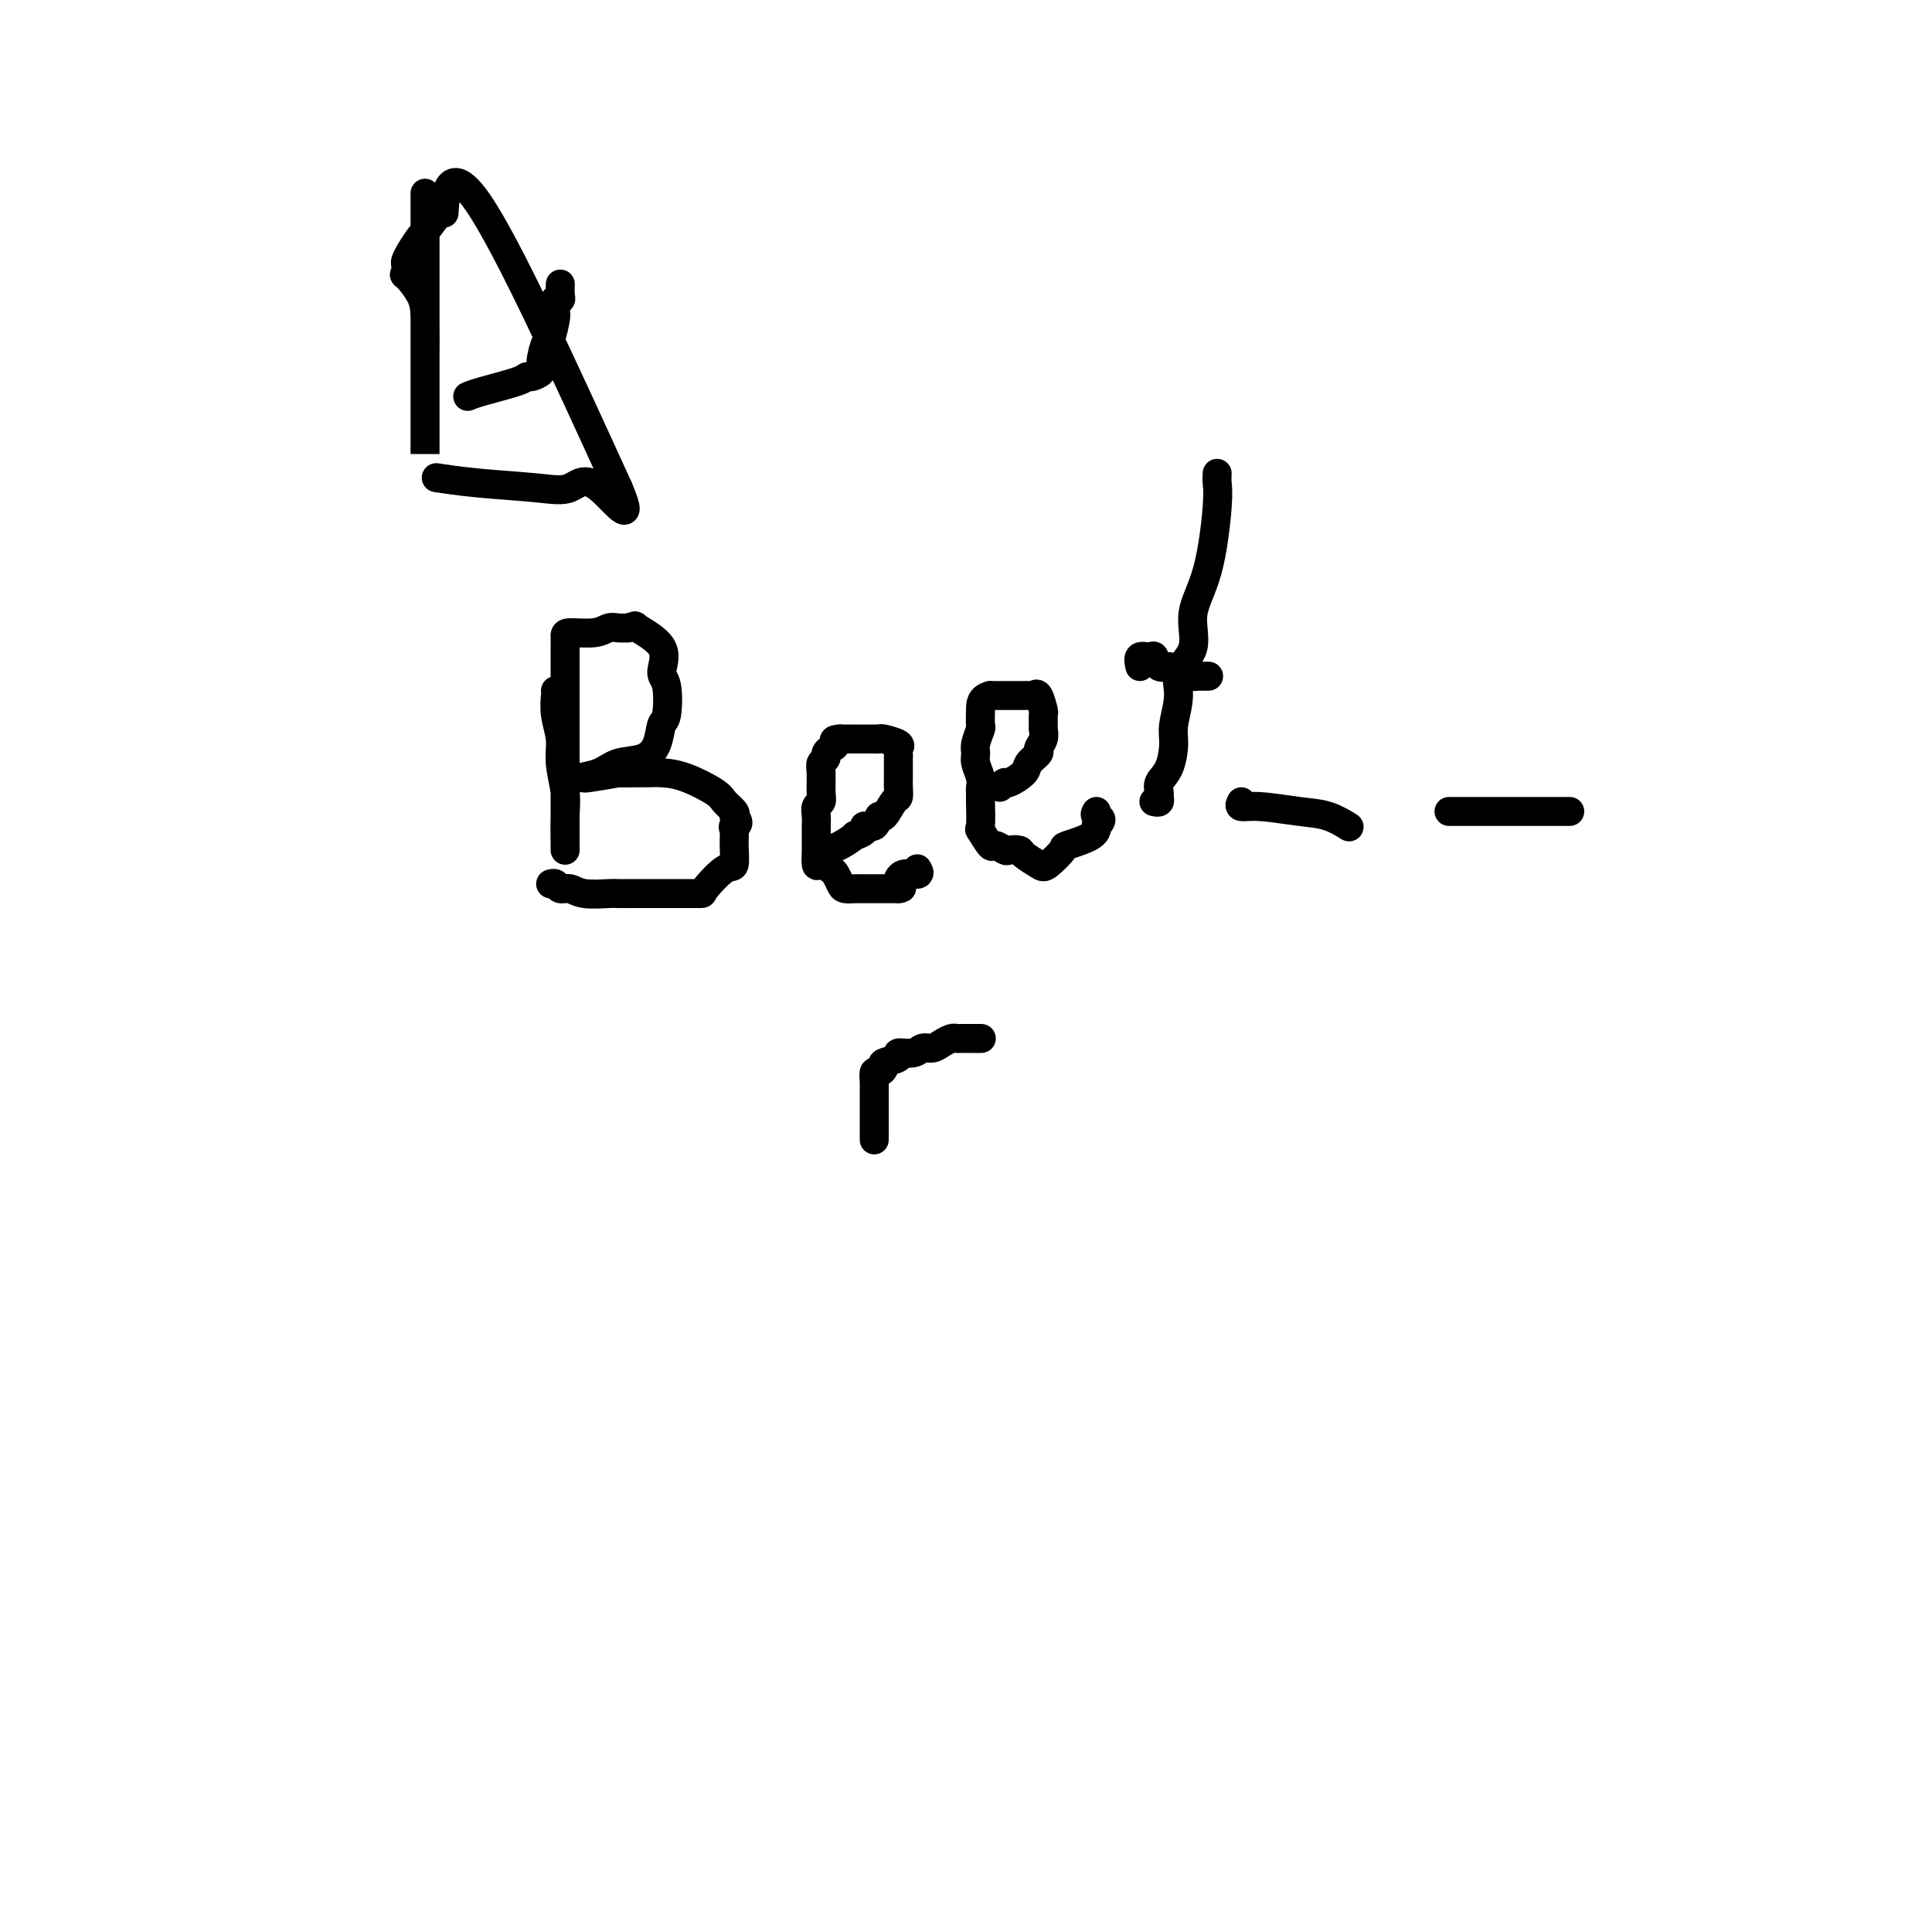 <svg viewBox='0 0 400 400' version='1.1' xmlns='http://www.w3.org/2000/svg' xmlns:xlink='http://www.w3.org/1999/xlink'><g fill='none' stroke='#000000' stroke-width='6' stroke-linecap='round' stroke-linejoin='round'><path d='M88,40c0.000,0.614 0.000,1.227 0,3c-0.000,1.773 -0.000,4.704 0,8c0.000,3.296 0.000,6.955 0,11c-0.000,4.045 -0.000,8.476 0,12c0.000,3.524 0.000,6.140 0,9c-0.000,2.860 -0.000,5.962 0,8c0.000,2.038 0.000,3.011 0,3c-0.000,-0.011 -0.001,-1.005 0,-3c0.001,-1.995 0.003,-4.991 0,-8c-0.003,-3.009 -0.011,-6.030 0,-9c0.011,-2.970 0.042,-5.889 0,-8c-0.042,-2.111 -0.155,-3.416 -1,-5c-0.845,-1.584 -2.421,-3.448 -3,-4c-0.579,-0.552 -0.162,0.209 0,0c0.162,-0.209 0.069,-1.388 0,-2c-0.069,-0.612 -0.115,-0.659 0,-1c0.115,-0.341 0.392,-0.978 1,-2c0.608,-1.022 1.548,-2.429 2,-3c0.452,-0.571 0.415,-0.306 1,-1c0.585,-0.694 1.793,-2.347 3,-4'/><path d='M91,44c1.238,-1.012 0.833,1.458 1,-1c0.167,-2.458 0.905,-9.845 7,-1c6.095,8.845 17.548,33.923 29,59'/><path d='M128,101c3.874,9.131 -0.942,2.457 -4,0c-3.058,-2.457 -4.358,-0.697 -6,0c-1.642,0.697 -3.626,0.331 -7,0c-3.374,-0.331 -8.139,-0.628 -12,-1c-3.861,-0.372 -6.817,-0.821 -8,-1c-1.183,-0.179 -0.591,-0.090 0,0'/><path d='M97,82c-0.143,0.061 -0.285,0.122 0,0c0.285,-0.122 0.998,-0.428 3,-1c2.002,-0.572 5.292,-1.411 7,-2c1.708,-0.589 1.834,-0.929 2,-1c0.166,-0.071 0.373,0.128 1,0c0.627,-0.128 1.674,-0.584 2,-1c0.326,-0.416 -0.070,-0.791 0,-2c0.070,-1.209 0.607,-3.250 1,-4c0.393,-0.750 0.641,-0.207 1,-1c0.359,-0.793 0.827,-2.920 1,-4c0.173,-1.080 0.050,-1.112 0,-1c-0.050,0.112 -0.028,0.368 0,0c0.028,-0.368 0.060,-1.360 0,-2c-0.060,-0.640 -0.212,-0.928 0,-1c0.212,-0.072 0.789,0.074 1,0c0.211,-0.074 0.057,-0.366 0,-1c-0.057,-0.634 -0.016,-1.610 0,-2c0.016,-0.390 0.008,-0.195 0,0'/><path d='M115,143c0.033,0.092 0.065,0.184 0,1c-0.065,0.816 -0.228,2.358 0,4c0.228,1.642 0.846,3.386 1,5c0.154,1.614 -0.155,3.098 0,5c0.155,1.902 0.774,4.221 1,6c0.226,1.779 0.061,3.016 0,5c-0.061,1.984 -0.016,4.713 0,6c0.016,1.287 0.004,1.131 0,1c-0.004,-0.131 -0.001,-0.237 0,-1c0.001,-0.763 0.000,-2.182 0,-4c-0.000,-1.818 -0.000,-4.035 0,-6c0.000,-1.965 0.000,-3.680 0,-6c-0.000,-2.320 -0.000,-5.247 0,-8c0.000,-2.753 0.000,-5.333 0,-7c-0.000,-1.667 -0.001,-2.423 0,-4c0.001,-1.577 0.002,-3.977 0,-5c-0.002,-1.023 -0.009,-0.670 0,-1c0.009,-0.330 0.033,-1.342 0,-2c-0.033,-0.658 -0.122,-0.961 1,-1c1.122,-0.039 3.455,0.185 5,0c1.545,-0.185 2.300,-0.781 3,-1c0.700,-0.219 1.343,-0.063 2,0c0.657,0.063 1.329,0.031 2,0'/><path d='M130,130c2.157,-0.477 1.048,-0.670 2,0c0.952,0.670 3.965,2.205 5,4c1.035,1.795 0.093,3.852 0,5c-0.093,1.148 0.661,1.386 1,3c0.339,1.614 0.261,4.602 0,6c-0.261,1.398 -0.704,1.204 -1,2c-0.296,0.796 -0.446,2.581 -1,4c-0.554,1.419 -1.513,2.471 -3,3c-1.487,0.529 -3.501,0.535 -5,1c-1.499,0.465 -2.483,1.389 -4,2c-1.517,0.611 -3.566,0.910 -4,1c-0.434,0.090 0.749,-0.028 1,0c0.251,0.028 -0.428,0.204 1,0c1.428,-0.204 4.965,-0.787 6,-1c1.035,-0.213 -0.431,-0.056 0,0c0.431,0.056 2.760,0.011 4,0c1.240,-0.011 1.392,0.013 2,0c0.608,-0.013 1.673,-0.063 3,0c1.327,0.063 2.916,0.241 5,1c2.084,0.759 4.662,2.100 6,3c1.338,0.900 1.437,1.358 2,2c0.563,0.642 1.589,1.469 2,2c0.411,0.531 0.205,0.765 0,1'/><path d='M152,169c1.546,1.661 0.411,1.814 0,2c-0.411,0.186 -0.097,0.404 0,1c0.097,0.596 -0.024,1.571 0,3c0.024,1.429 0.191,3.311 0,4c-0.191,0.689 -0.742,0.185 -2,1c-1.258,0.815 -3.224,2.951 -4,4c-0.776,1.049 -0.363,1.013 -1,1c-0.637,-0.013 -2.325,-0.003 -3,0c-0.675,0.003 -0.338,0.001 -1,0c-0.662,-0.001 -2.323,0.001 -4,0c-1.677,-0.001 -3.369,-0.004 -5,0c-1.631,0.004 -3.200,0.016 -4,0c-0.800,-0.016 -0.830,-0.061 -2,0c-1.170,0.061 -3.480,0.226 -5,0c-1.520,-0.226 -2.250,-0.845 -3,-1c-0.750,-0.155 -1.521,0.154 -2,0c-0.479,-0.154 -0.668,-0.772 -1,-1c-0.332,-0.228 -0.809,-0.065 -1,0c-0.191,0.065 -0.095,0.033 0,0'/><path d='M170,176c0.179,0.051 0.357,0.102 1,0c0.643,-0.102 1.750,-0.357 3,-1c1.250,-0.643 2.643,-1.673 3,-2c0.357,-0.327 -0.322,0.048 0,0c0.322,-0.048 1.643,-0.518 2,-1c0.357,-0.482 -0.252,-0.977 0,-1c0.252,-0.023 1.364,0.426 2,0c0.636,-0.426 0.797,-1.728 1,-2c0.203,-0.272 0.447,0.484 1,0c0.553,-0.484 1.416,-2.210 2,-3c0.584,-0.790 0.888,-0.646 1,-1c0.112,-0.354 0.030,-1.208 0,-2c-0.030,-0.792 -0.008,-1.522 0,-2c0.008,-0.478 0.002,-0.706 0,-1c-0.002,-0.294 -0.001,-0.656 0,-1c0.001,-0.344 0.003,-0.669 0,-1c-0.003,-0.331 -0.012,-0.667 0,-1c0.012,-0.333 0.043,-0.664 0,-1c-0.043,-0.336 -0.160,-0.679 0,-1c0.160,-0.321 0.597,-0.622 0,-1c-0.597,-0.378 -2.228,-0.833 -3,-1c-0.772,-0.167 -0.684,-0.045 -1,0c-0.316,0.045 -1.035,0.012 -1,0c0.035,-0.012 0.824,-0.003 0,0c-0.824,0.003 -3.260,0.001 -4,0c-0.740,-0.001 0.217,-0.000 0,0c-0.217,0.000 -1.609,0.000 -3,0'/><path d='M174,153c-2.040,0.024 -1.139,0.583 -1,1c0.139,0.417 -0.485,0.690 -1,1c-0.515,0.310 -0.923,0.657 -1,1c-0.077,0.343 0.177,0.684 0,1c-0.177,0.316 -0.783,0.609 -1,1c-0.217,0.391 -0.044,0.881 0,2c0.044,1.119 -0.041,2.867 0,4c0.041,1.133 0.207,1.652 0,2c-0.207,0.348 -0.788,0.526 -1,1c-0.212,0.474 -0.057,1.245 0,2c0.057,0.755 0.015,1.494 0,2c-0.015,0.506 -0.004,0.777 0,1c0.004,0.223 0.001,0.397 0,1c-0.001,0.603 0.002,1.635 0,2c-0.002,0.365 -0.008,0.063 0,0c0.008,-0.063 0.029,0.115 0,1c-0.029,0.885 -0.110,2.478 0,3c0.110,0.522 0.409,-0.028 1,0c0.591,0.028 1.472,0.634 2,1c0.528,0.366 0.702,0.490 1,1c0.298,0.510 0.718,1.405 1,2c0.282,0.595 0.425,0.892 1,1c0.575,0.108 1.581,0.029 2,0c0.419,-0.029 0.252,-0.008 1,0c0.748,0.008 2.410,0.002 3,0c0.590,-0.002 0.107,-0.001 0,0c-0.107,0.001 0.164,0.000 1,0c0.836,-0.000 2.239,-0.000 3,0c0.761,0.000 0.881,0.000 1,0'/><path d='M186,184c1.380,-0.101 0.331,-0.353 0,-1c-0.331,-0.647 0.056,-1.689 1,-2c0.944,-0.311 2.447,0.109 3,0c0.553,-0.109 0.158,-0.745 0,-1c-0.158,-0.255 -0.079,-0.127 0,0'/><path d='M207,163c0.397,-0.471 0.794,-0.942 1,-1c0.206,-0.058 0.222,0.298 1,0c0.778,-0.298 2.317,-1.248 3,-2c0.683,-0.752 0.509,-1.305 1,-2c0.491,-0.695 1.648,-1.533 2,-2c0.352,-0.467 -0.102,-0.563 0,-1c0.102,-0.437 0.760,-1.214 1,-2c0.240,-0.786 0.061,-1.581 0,-2c-0.061,-0.419 -0.005,-0.462 0,-1c0.005,-0.538 -0.040,-1.570 0,-2c0.040,-0.430 0.165,-0.259 0,-1c-0.165,-0.741 -0.622,-2.395 -1,-3c-0.378,-0.605 -0.678,-0.162 -1,0c-0.322,0.162 -0.666,0.043 -1,0c-0.334,-0.043 -0.659,-0.012 -1,0c-0.341,0.012 -0.700,0.003 -1,0c-0.300,-0.003 -0.542,-0.001 -1,0c-0.458,0.001 -1.131,0.000 -2,0c-0.869,-0.000 -1.935,-0.000 -3,0'/><path d='M205,144c-1.996,0.503 -1.984,1.759 -2,3c-0.016,1.241 -0.058,2.467 0,3c0.058,0.533 0.215,0.373 0,1c-0.215,0.627 -0.804,2.041 -1,3c-0.196,0.959 0.000,1.461 0,2c-0.000,0.539 -0.196,1.114 0,2c0.196,0.886 0.785,2.084 1,3c0.215,0.916 0.056,1.549 0,2c-0.056,0.451 -0.008,0.721 0,1c0.008,0.279 -0.024,0.567 0,2c0.024,1.433 0.105,4.009 0,5c-0.105,0.991 -0.394,0.395 0,1c0.394,0.605 1.472,2.410 2,3c0.528,0.590 0.507,-0.036 1,0c0.493,0.036 1.501,0.734 2,1c0.499,0.266 0.488,0.098 1,0c0.512,-0.098 1.546,-0.128 2,0c0.454,0.128 0.327,0.414 1,1c0.673,0.586 2.146,1.472 3,2c0.854,0.528 1.091,0.698 2,0c0.909,-0.698 2.492,-2.264 3,-3c0.508,-0.736 -0.060,-0.640 1,-1c1.060,-0.360 3.747,-1.174 5,-2c1.253,-0.826 1.072,-1.665 1,-2c-0.072,-0.335 -0.036,-0.168 0,0'/><path d='M227,171c1.857,-1.631 0.500,-1.708 0,-2c-0.500,-0.292 -0.143,-0.798 0,-1c0.143,-0.202 0.071,-0.101 0,0'/><path d='M252,98c-0.035,0.613 -0.069,1.227 0,2c0.069,0.773 0.242,1.707 0,5c-0.242,3.293 -0.897,8.945 -2,13c-1.103,4.055 -2.653,6.514 -3,9c-0.347,2.486 0.510,4.999 0,7c-0.510,2.001 -2.387,3.491 -3,5c-0.613,1.509 0.038,3.037 0,5c-0.038,1.963 -0.767,4.361 -1,6c-0.233,1.639 0.028,2.519 0,4c-0.028,1.481 -0.346,3.563 -1,5c-0.654,1.437 -1.643,2.227 -2,3c-0.357,0.773 -0.082,1.528 0,2c0.082,0.472 -0.031,0.663 0,1c0.031,0.337 0.204,0.822 0,1c-0.204,0.178 -0.786,0.048 -1,0c-0.214,-0.048 -0.061,-0.014 0,0c0.061,0.014 0.031,0.007 0,0'/><path d='M236,138c-0.200,-0.862 -0.400,-1.724 0,-2c0.400,-0.276 1.401,0.034 2,0c0.599,-0.034 0.797,-0.412 1,0c0.203,0.412 0.413,1.613 1,2c0.587,0.387 1.553,-0.040 2,0c0.447,0.040 0.376,0.547 1,1c0.624,0.453 1.943,0.854 3,1c1.057,0.146 1.850,0.039 2,0c0.150,-0.039 -0.344,-0.011 0,0c0.344,0.011 1.527,0.003 2,0c0.473,-0.003 0.237,-0.002 0,0'/><path d='M257,166c-0.250,0.449 -0.501,0.898 0,1c0.501,0.102 1.752,-0.145 4,0c2.248,0.145 5.492,0.680 8,1c2.508,0.320 4.281,0.426 6,1c1.719,0.574 3.386,1.616 4,2c0.614,0.384 0.175,0.110 0,0c-0.175,-0.110 -0.088,-0.055 0,0'/><path d='M300,168c0.784,0.000 1.568,0.000 3,0c1.432,0.000 3.512,0.000 6,0c2.488,0.000 5.385,0.000 8,0c2.615,-0.000 4.948,0.000 6,0c1.052,0.000 0.822,0.000 1,0c0.178,0.000 0.765,0.000 1,0c0.235,0.000 0.117,0.000 0,0'/><path d='M181,236c-0.000,-1.241 -0.000,-2.482 0,-3c0.000,-0.518 0.000,-0.312 0,-1c-0.000,-0.688 -0.001,-2.269 0,-3c0.001,-0.731 0.003,-0.612 0,-1c-0.003,-0.388 -0.010,-1.284 0,-2c0.010,-0.716 0.038,-1.253 0,-2c-0.038,-0.747 -0.142,-1.706 0,-2c0.142,-0.294 0.529,0.075 1,0c0.471,-0.075 1.026,-0.593 1,-1c-0.026,-0.407 -0.632,-0.701 0,-1c0.632,-0.299 2.501,-0.601 3,-1c0.499,-0.399 -0.372,-0.894 0,-1c0.372,-0.106 1.987,0.178 3,0c1.013,-0.178 1.423,-0.818 2,-1c0.577,-0.182 1.320,0.095 2,0c0.680,-0.095 1.298,-0.561 2,-1c0.702,-0.439 1.488,-0.850 2,-1c0.512,-0.150 0.750,-0.040 1,0c0.250,0.040 0.510,0.011 1,0c0.490,-0.011 1.209,-0.003 2,0c0.791,0.003 1.655,0.001 2,0c0.345,-0.001 0.173,-0.000 0,0'/></g>
</svg>